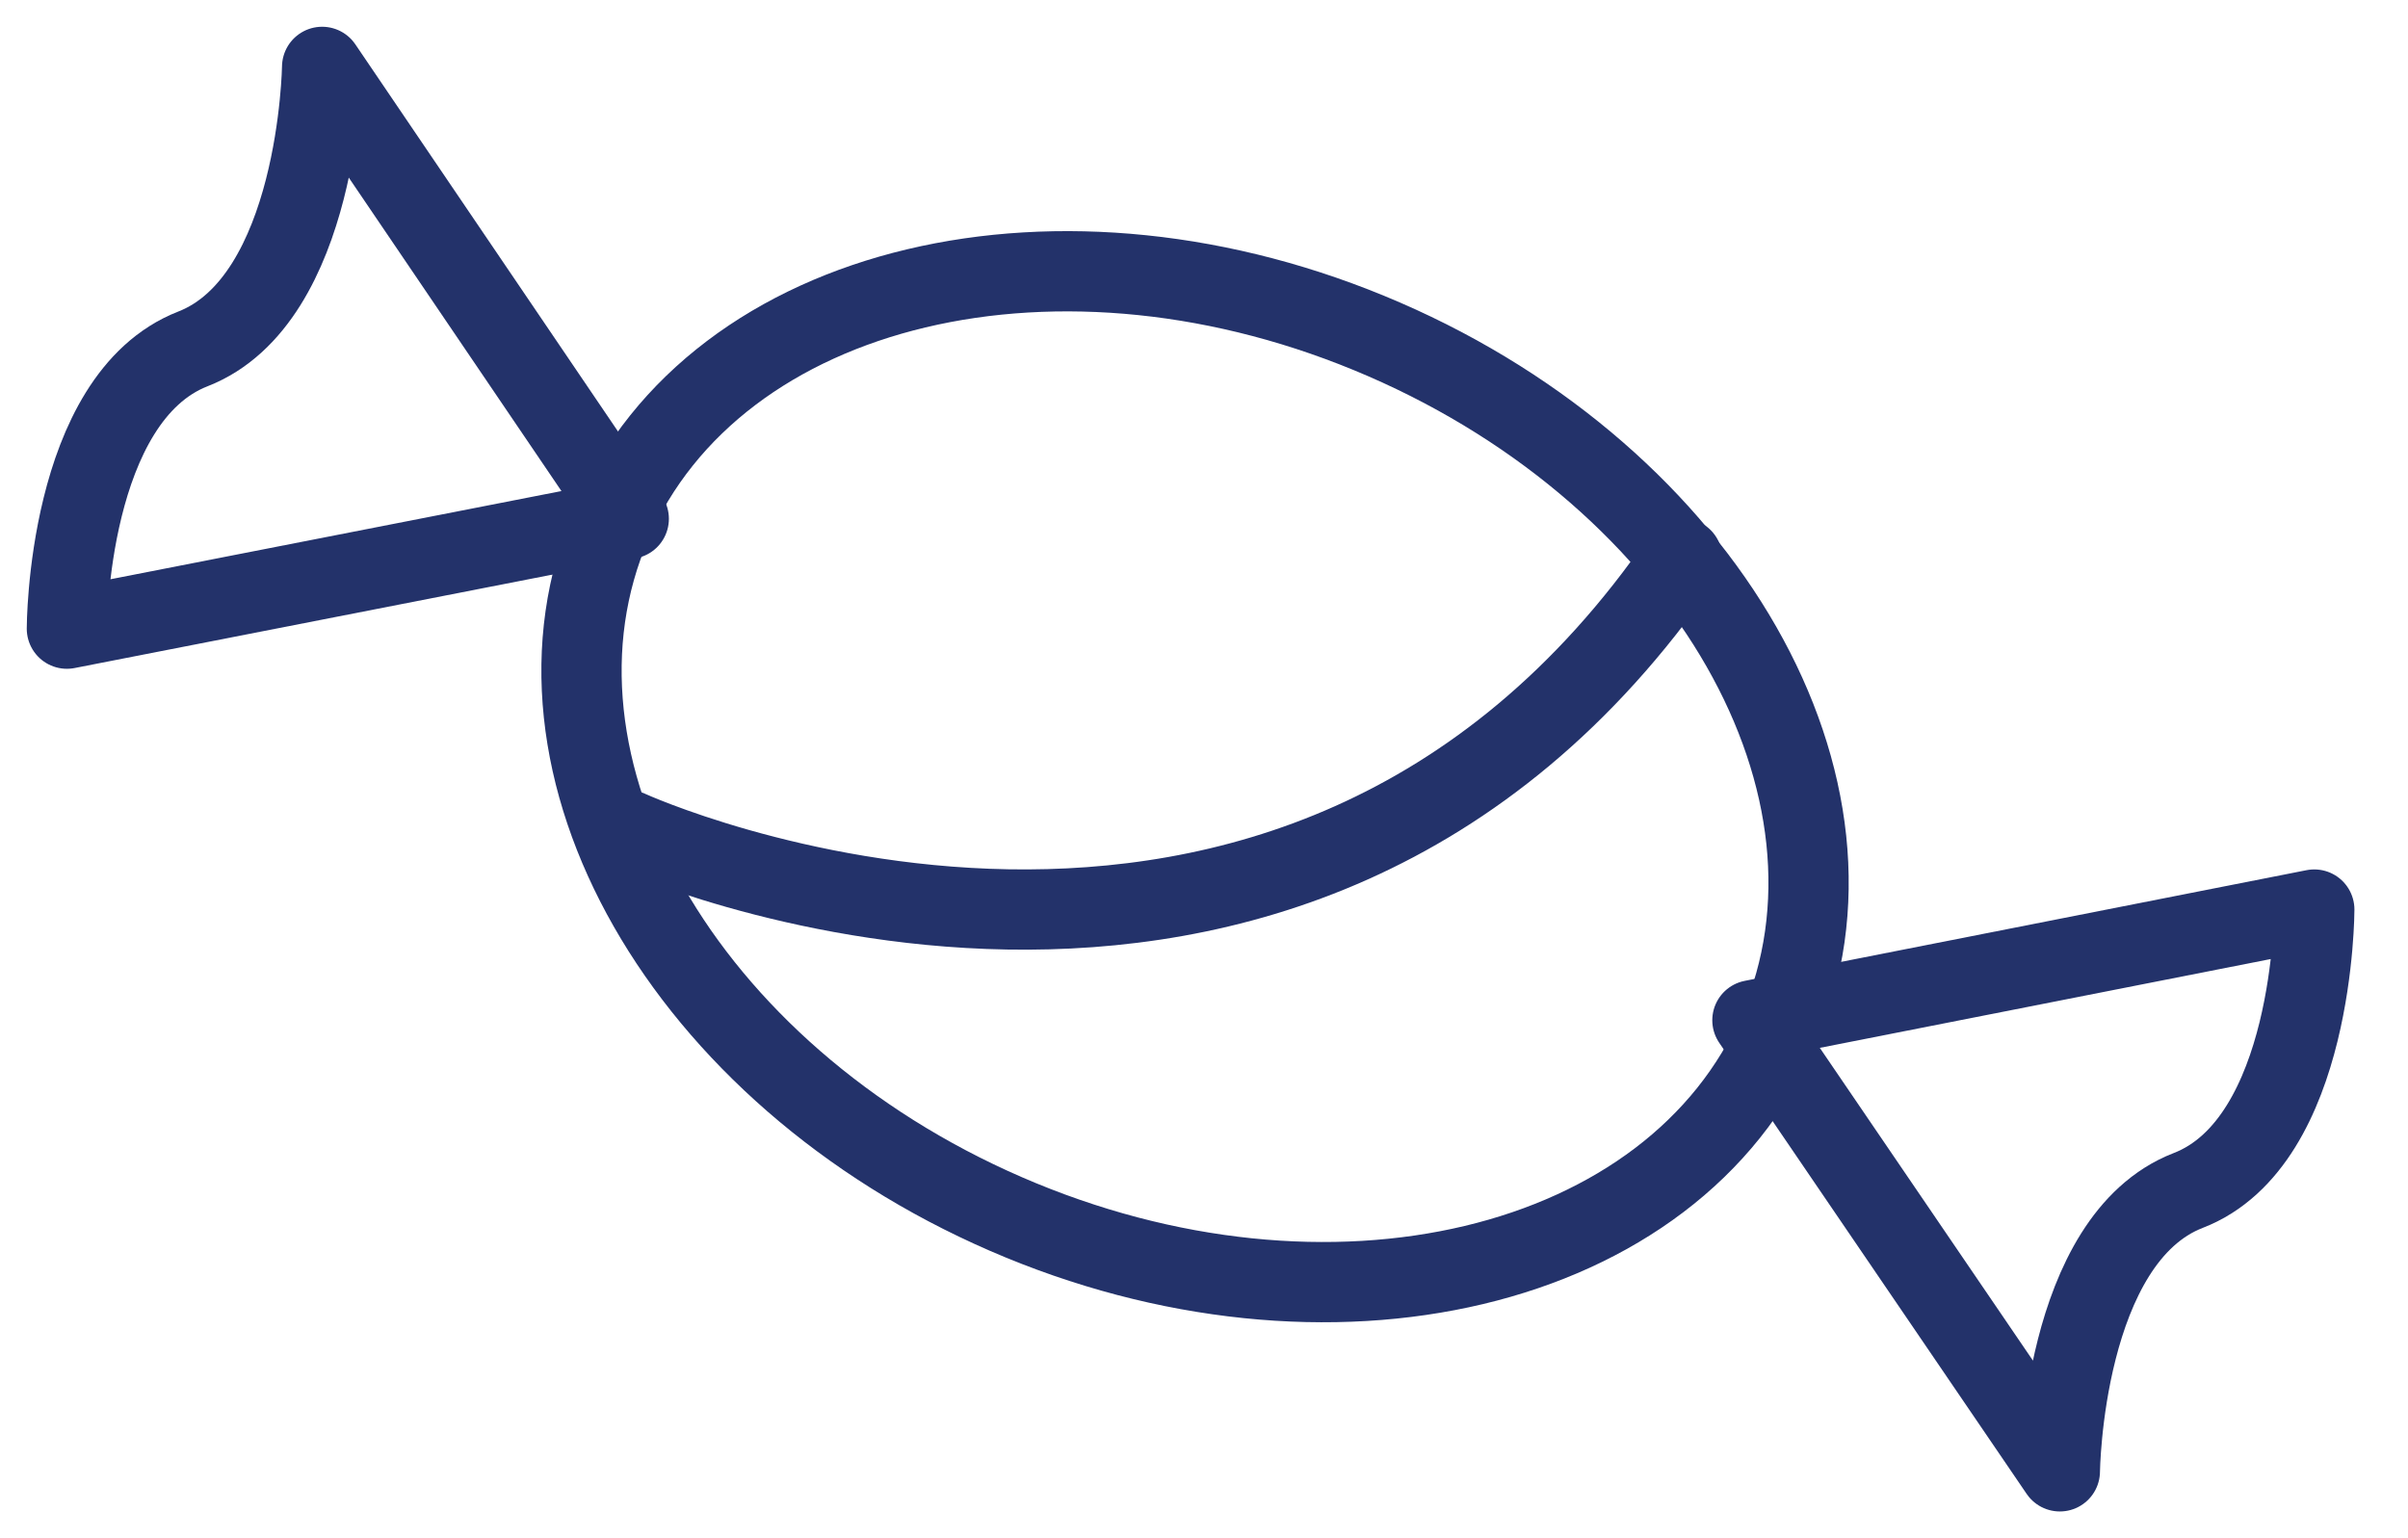<svg width="36" height="23" viewBox="0 0 36 23" fill="none" xmlns="http://www.w3.org/2000/svg" class="nav__dd-nav-item-icon"><path d="M26.589 15.401C28.151 11.79 25.512 7.166 20.694 5.075C15.877 2.983 10.705 4.215 9.143 7.826C7.581 11.437 10.22 16.06 15.038 18.152C19.855 20.244 25.027 19.012 26.589 15.401Z" stroke="#23326A" stroke-width="1.2" stroke-linecap="round" stroke-linejoin="round"/><path d="M4.816 1L9.4 7.757L1 9.4C1 9.4 1 5.953 2.884 5.217C4.768 4.482 4.816 1 4.816 1Z" stroke="#23326A" stroke-width="1.2" stroke-linecap="round" stroke-linejoin="round"/><path d="M30.795 22L26.199 15.255L34.599 13.6C34.599 13.6 34.599 17.071 32.715 17.8C30.831 18.529 30.795 22 30.795 22Z" stroke="#23326A" stroke-width="1.2" stroke-linecap="round" stroke-linejoin="round"/><path d="M9.4 12.417C9.4 12.417 19.26 16.922 25.15 8.35" stroke="#23326A" stroke-width="1.2" stroke-linecap="round" stroke-linejoin="round"/></svg>